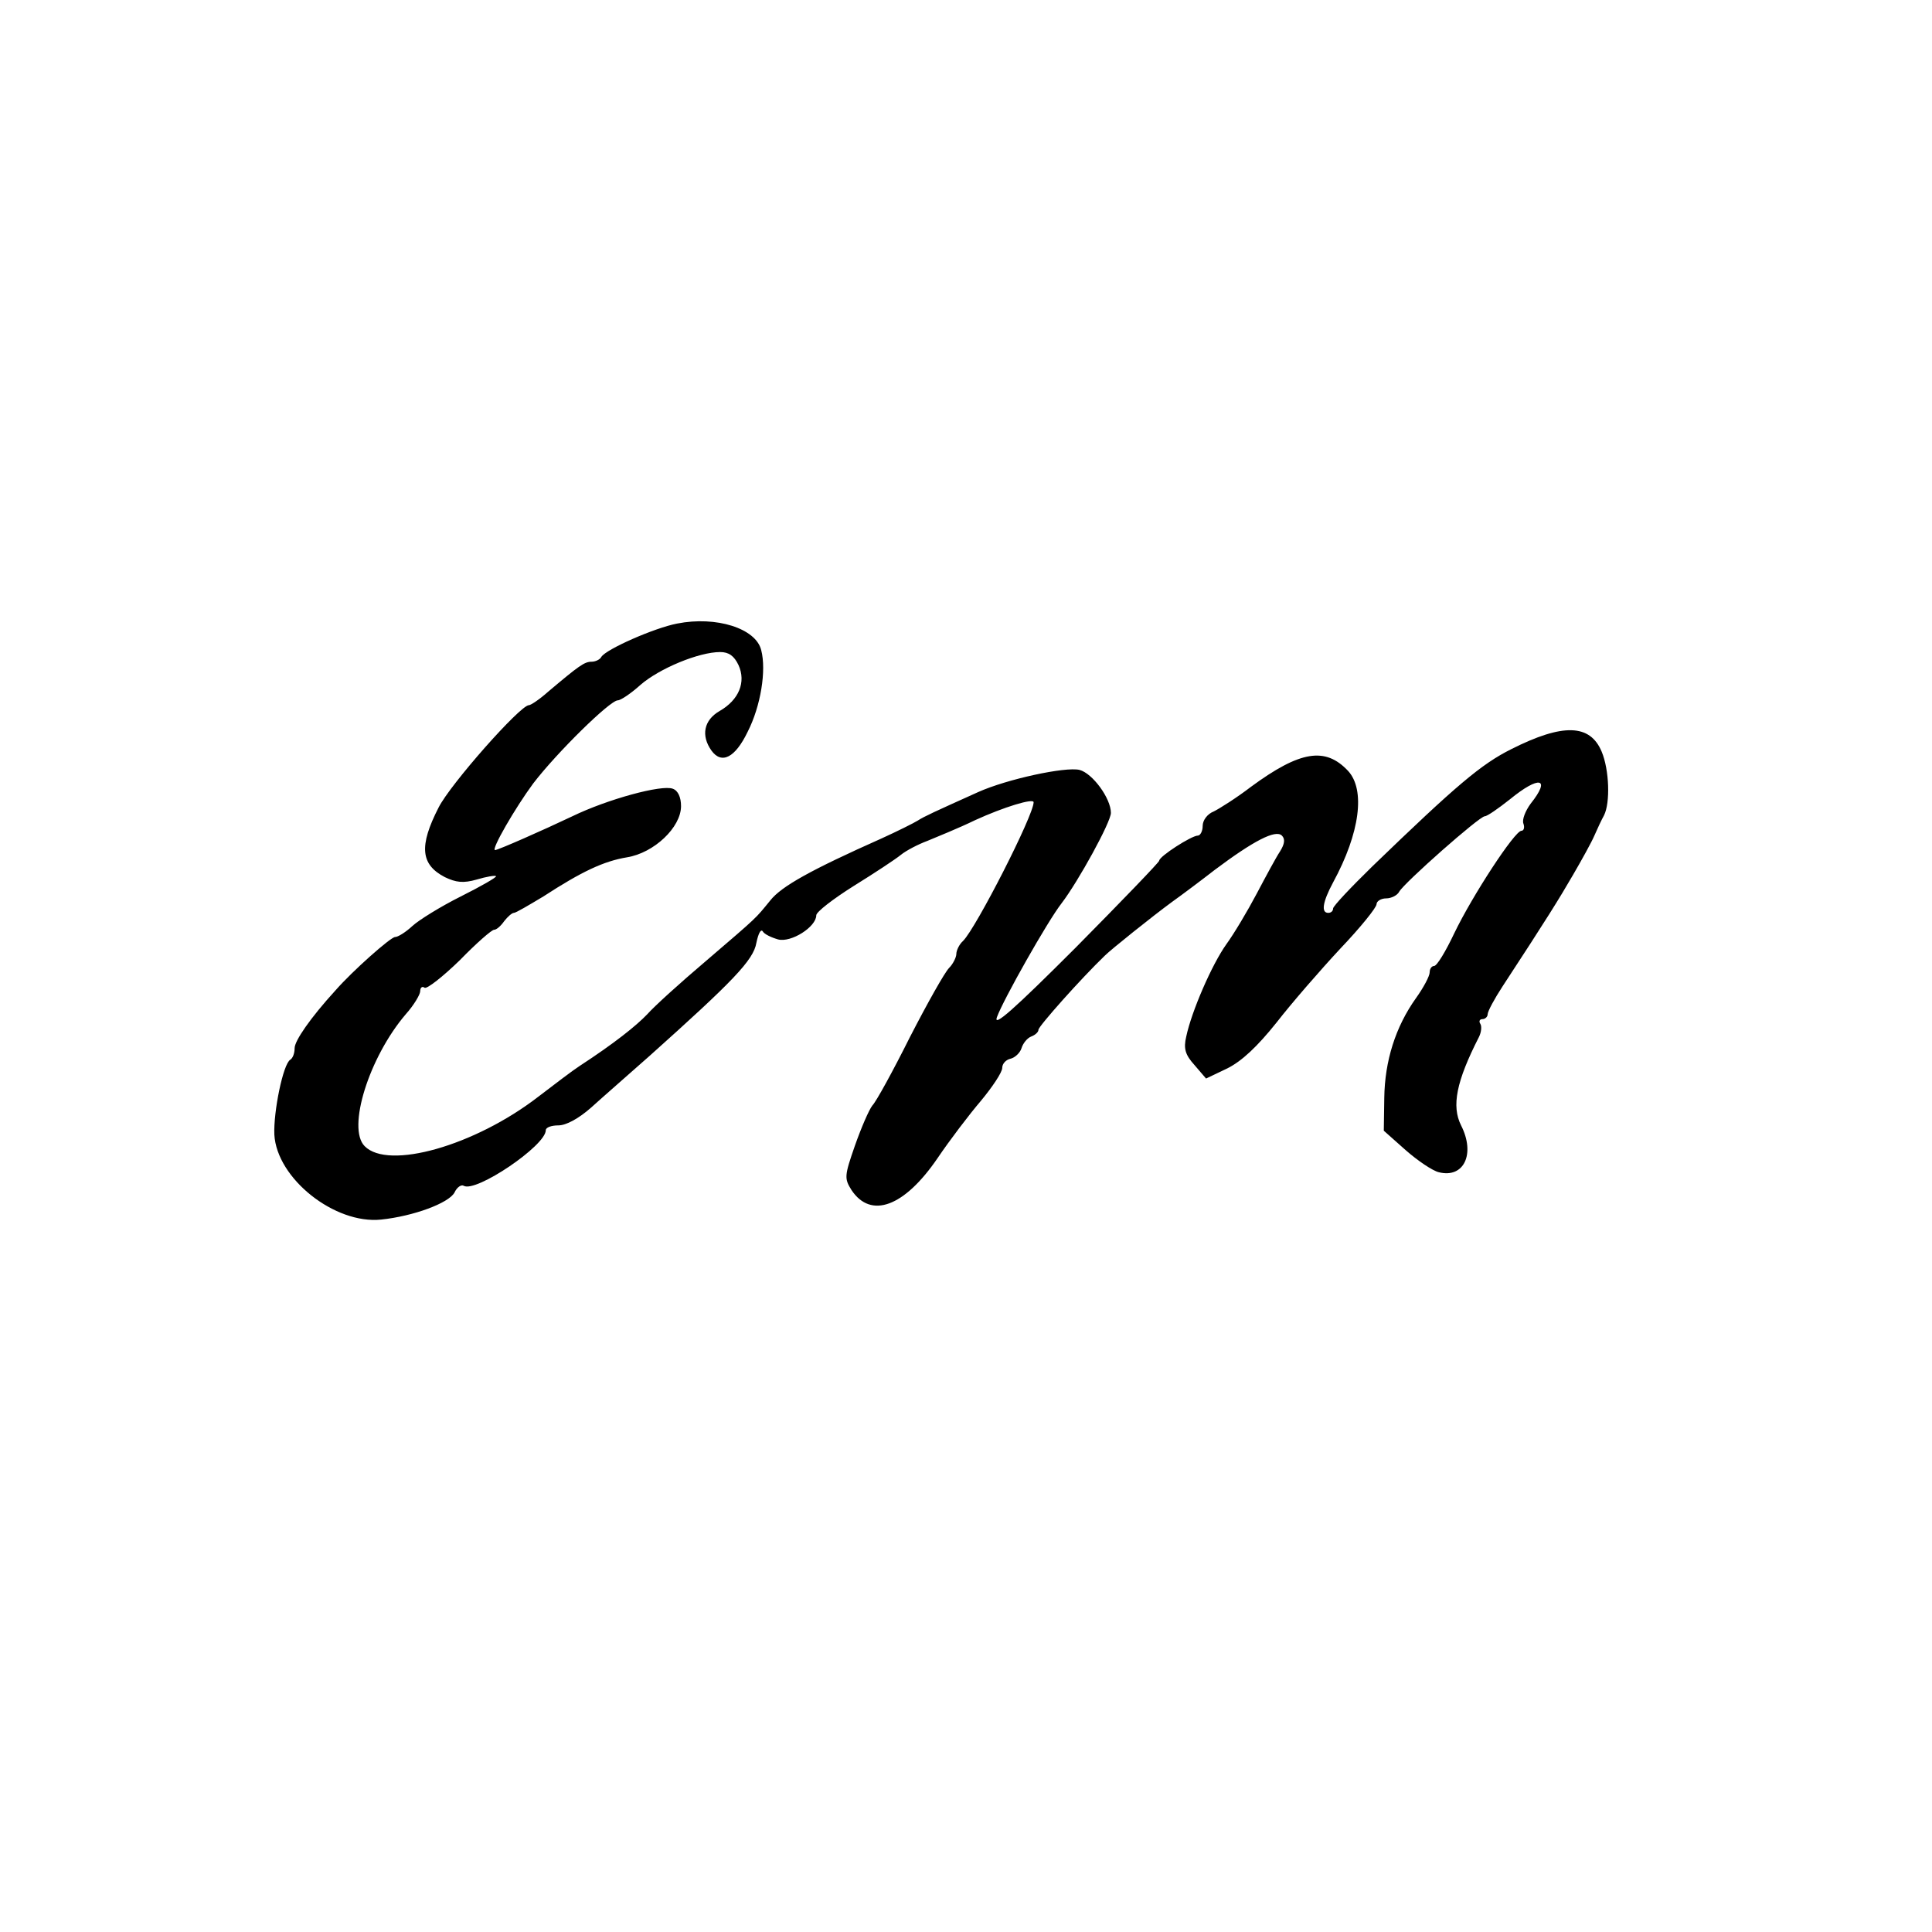 <?xml version="1.0" standalone="no"?>
<!DOCTYPE svg PUBLIC "-//W3C//DTD SVG 20010904//EN"
 "http://www.w3.org/TR/2001/REC-SVG-20010904/DTD/svg10.dtd">
<svg version="1.0" xmlns="http://www.w3.org/2000/svg"
 width="400pt" height="400pt" viewBox="0 0 400 400"
 preserveAspectRatio="xMidYMid meet">
<g transform="translate(0,400) scale(0.1,-0.1)"
fill="#000000" stroke="none">
<path d="M1402 2709 c-47 -9 -147 -53 -157 -69 -3 -6 -13 -10 -20 -10 -15 0
-26 -8 -90 -62 -18 -16 -36 -28 -40 -28 -18 0 -163 -164 -187 -212 -41 -80
-37 -118 13 -144 23 -11 38 -13 66 -5 20 6 38 9 40 7 2 -2 -31 -21 -73 -42
-42 -21 -87 -49 -100 -61 -14 -13 -30 -23 -36 -23 -9 0 -88 -70 -123 -110 -53
-58 -85 -105 -85 -120 0 -11 -4 -21 -9 -24 -15 -9 -35 -108 -33 -155 5 -91
125 -186 221 -176 67 7 140 34 152 56 5 11 14 17 19 14 25 -15 170 83 170 115
0 6 12 10 26 10 16 0 42 14 68 37 22 20 77 68 121 107 172 154 215 198 221
234 4 19 9 29 13 24 3 -6 18 -13 32 -17 27 -7 79 26 79 50 0 7 35 34 78 61 42
26 86 55 97 64 11 9 36 22 55 29 19 8 64 26 99 43 59 27 121 46 121 37 0 -27
-119 -260 -146 -287 -8 -7 -14 -20 -14 -27 0 -7 -7 -21 -15 -29 -9 -9 -45 -73
-81 -143 -35 -70 -70 -134 -78 -142 -7 -9 -23 -46 -36 -83 -22 -63 -22 -68 -7
-92 40 -60 109 -35 178 66 25 37 66 91 90 119 24 29 44 59 44 68 0 9 8 17 17
19 9 2 20 12 23 22 3 10 12 21 20 24 8 3 15 9 15 14 0 7 88 106 138 154 12 12
98 81 139 111 21 15 61 45 88 66 80 60 126 84 139 71 7 -7 6 -17 -4 -33 -8
-12 -29 -51 -48 -87 -19 -36 -47 -83 -63 -105 -30 -42 -72 -139 -83 -191 -6
-25 -2 -38 17 -59 l24 -28 44 21 c30 15 62 45 102 95 31 40 91 109 132 153 41
43 75 85 75 92 0 6 9 12 20 12 10 0 23 6 27 14 11 19 166 156 177 156 5 0 28
16 52 35 61 50 86 45 43 -9 -11 -15 -18 -33 -15 -41 3 -8 1 -15 -4 -15 -14 0
-102 -135 -139 -212 -18 -38 -36 -68 -42 -68 -5 0 -9 -6 -9 -13 0 -8 -13 -32
-28 -53 -43 -60 -65 -131 -66 -207 l-1 -68 45 -40 c25 -22 56 -43 69 -46 52
-13 76 38 46 97 -20 40 -10 91 37 183 5 10 6 22 3 27 -4 6 -1 10 4 10 6 0 11
5 11 10 0 6 14 32 31 58 91 139 117 181 146 231 18 31 38 67 44 81 6 14 15 33
20 42 13 26 11 94 -5 132 -24 57 -80 59 -187 5 -62 -31 -113 -74 -288 -243
-44 -43 -81 -82 -81 -87 0 -5 -4 -9 -10 -9 -15 0 -12 22 10 63 56 103 67 192
31 231 -47 50 -99 42 -201 -33 -30 -23 -65 -45 -77 -51 -13 -5 -23 -18 -23
-30 0 -11 -5 -20 -10 -20 -13 0 -80 -43 -80 -52 0 -3 -78 -84 -173 -180 -128
-128 -171 -166 -163 -144 13 36 105 199 134 236 35 46 102 168 102 187 0 30
-38 82 -65 89 -29 7 -150 -19 -210 -46 -91 -41 -111 -50 -125 -59 -8 -5 -42
-22 -75 -37 -146 -65 -207 -99 -230 -128 -32 -39 -23 -31 -135 -127 -52 -44
-106 -93 -120 -109 -23 -24 -68 -60 -140 -107 -14 -9 -52 -38 -86 -64 -131
-101 -310 -152 -359 -102 -37 37 9 184 85 273 17 19 30 41 30 48 0 7 4 11 9 7
5 -3 38 23 73 57 34 35 66 63 71 63 5 0 14 8 21 18 7 9 16 17 20 17 4 0 31 16
61 34 80 52 125 73 173 81 56 9 112 62 112 106 0 18 -6 32 -17 36 -23 9 -136
-22 -208 -57 -61 -29 -154 -70 -160 -70 -9 0 42 88 79 138 49 64 159 172 175
172 6 0 27 14 47 32 39 34 121 68 165 68 18 0 29 -8 38 -27 16 -35 1 -72 -39
-95 -33 -19 -39 -51 -17 -82 21 -29 49 -15 75 39 27 53 39 127 28 169 -11 45
-93 71 -174 55z"/>
</g>
</svg>

